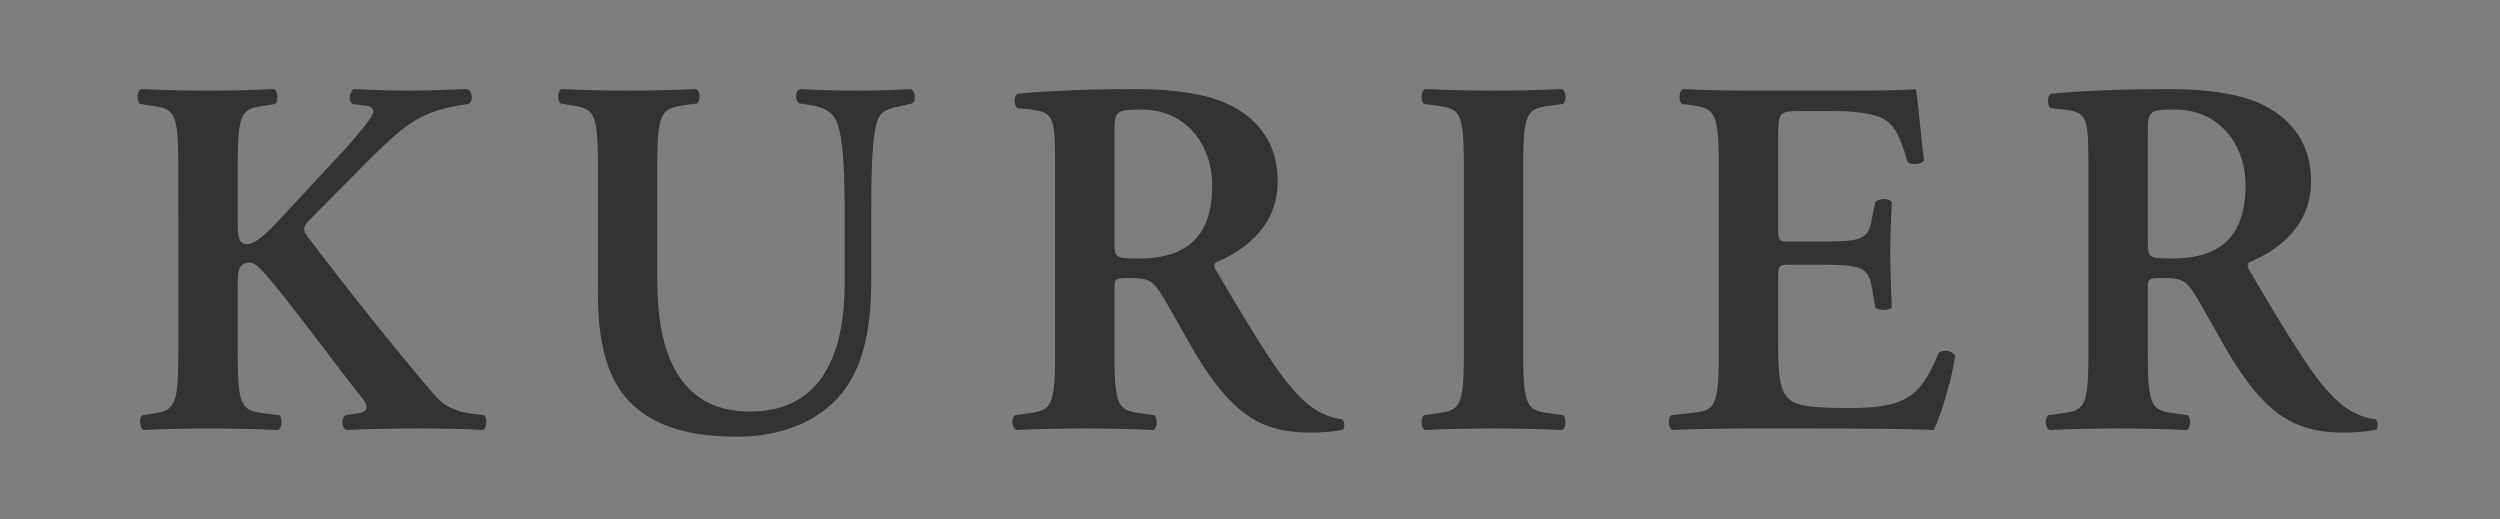 <?xml version="1.0" encoding="utf-8"?>
<!-- Generator: Adobe Illustrator 15.1.0, SVG Export Plug-In . SVG Version: 6.00 Build 0)  -->
<!DOCTYPE svg PUBLIC "-//W3C//DTD SVG 1.1//EN" "http://www.w3.org/Graphics/SVG/1.1/DTD/svg11.dtd">
<svg version="1.1" id="svg2403" xmlns:svg="http://www.w3.org/2000/svg"
	 xmlns="http://www.w3.org/2000/svg" xmlns:xlink="http://www.w3.org/1999/xlink" x="0px" y="0px" width="741.098px"
	 height="153.875px" viewBox="0 0 741.098 153.875" enable-background="new 0 0 741.098 153.875" xml:space="preserve">
<rect x="0" y="0" width="741.098" height="153.875" fill="#333333" stroke="none"/>
<g>
	<path fill="#7F7E7E" d="M0,0v153.875h741.098V0H0z M143.14,127.465c-5.31-0.297-11.382-0.45-19.422-0.45
		c-7.431,0-14.265,0.153-20.94,0.45c-1.67-0.603-1.67-3.639-0.305-4.395l4.104-0.609c2.426-0.458,2.731-1.977,1.061-4.097
		c-6.377-7.888-24.434-32.475-30.049-38.241c-1.061-1.061-2.273-2.273-3.639-2.273c-3.791,0-3.486,3.639-3.486,8.04v19.27
		c0,16.089,1.366,16.538,8.491,17.454l3.799,0.457c1.06,0.756,0.908,3.792-0.305,4.395c-7.133-0.297-13.96-0.45-20.635-0.45
		c-6.675,0-13.808,0.153-19.27,0.45c-1.213-0.603-1.365-3.639-0.305-4.395l2.121-0.305c7.133-1.068,8.498-1.518,8.498-17.606V48.715
		c0-16.088-1.365-16.539-8.498-17.454l-2.884-0.451c-1.06-1.067-0.908-3.798,0.305-4.401c6.225,0.305,13.052,0.45,20.033,0.45
		c6.675,0,13.502-0.145,19.422-0.45c1.213,0.603,1.366,3.639,0.305,4.401l-2.585,0.451c-7.125,0.915-8.491,1.365-8.491,17.454
		v16.844c0,4.097,0.146,6.828,2.579,6.828c2.884,0,6.37-3.494,11.375-8.956L99.894,46.74c1.976-1.968,6.377-6.98,8.193-9.406
		c2.731-3.494,3.421-4.678,1.438-5.833l-5.077-0.69c-1.213-1.067-0.908-3.188,0.305-4.401c6.37,0.305,11.382,0.45,16.997,0.45
		c6.522,0,11.222-0.298,16.691-0.45c1.664,0.45,1.968,3.639,0.451,4.401c-14.113,1.969-18.209,5.615-28.676,15.776
		c-6.522,6.53-12.594,12.747-18.514,18.667c-1.816,1.823-2.121,2.731-0.45,5.004c11.984,15.783,26.402,33.84,37.326,46.587
		c3.182,3.792,6.675,5.157,11.229,5.768l3.639,0.457C144.505,123.826,144.353,127.015,143.14,127.465z M270.416,30.659l-3.334,0.755
		c-2.884,0.61-5.615,1.213-6.675,3.646c-2.128,4.547-2.128,17.904-2.128,29.889v18.057c0,13.808-2.121,26.555-10.016,35.053
		c-7.888,8.498-19.27,11.383-29.736,11.383c-14.266,0-24.282-3.037-31.262-9.712c-6.828-6.522-10.016-17.149-10.016-32.475v-38.54
		c0-16.088-1.366-16.539-8.491-17.606l-2.585-0.45c-1.061-1.061-0.908-3.646,0.305-4.249c6.072,0.305,12.9,0.45,19.575,0.45
		c6.827,0,13.655-0.145,20.33-0.45c1.22,0.603,1.373,3.188,0.305,4.249l-3.334,0.45c-7.133,1.068-8.498,1.518-8.498,17.606v34.748
		c0,20.941,6.37,38.54,27.462,38.54c19.88,0,28.073-15.021,28.073-38.081V64.949c0-11.382-0.152-25.495-2.884-29.889
		c-1.365-2.281-3.791-3.341-7.59-3.952l-3.029-0.45c-1.366-1.061-1.22-3.799,0.297-4.249c5.165,0.305,10.924,0.45,16.844,0.45
		c6.377,0,10.474-0.145,16.088-0.45C271.331,27.165,271.636,29.598,270.416,30.659z M398.193,127.313
		c-1.816,0.457-4.699,0.916-10.009,0.916c-14.571,0-22.458-5.92-31.719-20.033c-4.097-6.37-8.346-14.715-11.985-20.635
		c-2.731-4.555-4.401-5.158-9.406-5.158c-4.554,0-4.707,0.153-4.707,3.334v19.423c0,16.089,1.366,16.538,8.498,17.454l3.341,0.457
		c1.061,1.061,0.908,3.792-0.305,4.395c-6.675-0.297-13.502-0.45-20.185-0.45c-6.675,0-13.503,0.153-20.483,0.45
		c-1.213-0.603-1.67-3.334-0.305-4.395l3.341-0.457c7.133-0.916,8.498-1.365,8.498-17.454V49.624
		c0-14.563-0.152-16.386-7.285-17.149l-3.944-0.45c-1.061-1.061-1.061-3.494,0.152-4.249c9.559-0.916,22.458-1.366,34.9-1.366
		c11.833,0,22.153,1.518,28.829,5.157c7.735,4.096,13.351,11.229,13.351,22.153c0,13.96-10.772,20.94-18.21,23.976
		c-0.908,0.458-0.603,1.671,0,2.579c12.145,20.49,19.728,33.382,26.86,39.302c4.249,3.64,8.65,4.554,10.474,4.706
		C398.65,124.887,398.65,126.557,398.193,127.313z M460.041,122.613l3.341,0.457c1.061,1.061,0.908,3.792-0.305,4.395
		c-6.675-0.297-13.503-0.45-20.178-0.45c-6.683,0-13.808,0.153-20.49,0.45c-1.213-0.603-1.365-3.334-0.298-4.395l3.334-0.457
		c7.133-0.916,8.498-1.365,8.498-17.454V48.715c0-16.088-1.365-16.539-8.498-17.454l-3.334-0.451
		c-1.067-1.067-0.915-3.798,0.298-4.401c6.683,0.305,13.51,0.45,20.49,0.45c6.675,0,13.503-0.145,20.178-0.45
		c1.213,0.603,1.365,3.334,0.305,4.401l-3.341,0.451c-7.133,0.915-8.498,1.365-8.498,17.454v56.444
		C451.543,121.248,452.908,121.697,460.041,122.613z M573.241,127.465c-6.676-0.297-19.728-0.45-37.479-0.45h-17.301
		c-6.676,0-15.929,0.153-22.757,0.45c-1.213-0.603-1.365-3.334-0.305-4.395l5.614-0.609c7.133-0.764,8.498-1.213,8.498-17.302
		V48.715c0-16.088-1.365-16.539-8.498-17.606l-2.426-0.298c-1.068-1.067-0.915-3.798,0.298-4.401
		c5.767,0.305,12.899,0.45,19.575,0.45h28.98c9.711,0,18.515-0.145,20.49-0.45c0.603,2.579,1.518,14.563,2.426,21.093
		c-0.61,1.213-3.639,1.518-4.859,0.603c-2.426-8.796-4.699-12.595-9.559-13.808c-3.486-1.061-8.041-1.366-12.137-1.366h-10.169
		c-6.522,0-6.522,0.305-6.522,8.956v25.64c0,3.944,0.152,4.097,3.646,4.097h7.277c13.205,0,15.783-0.153,16.844-6.675l1.061-5.157
		c1.213-1.06,4.097-1.06,4.859,0.153c-0.152,4.097-0.458,9.559-0.458,15.173c0,5.767,0.306,11.078,0.458,15.929
		c-0.763,1.067-3.646,1.067-4.859,0.152l-1.061-6.064c-1.061-6.378-3.639-6.684-16.844-6.684h-7.277
		c-3.494,0-3.646,0.306-3.646,4.104v19.27c0,7.735,0.305,13.198,2.578,15.776c1.823,2.128,4.401,3.342,17.148,3.342
		c19.271,0.305,22.611-4.098,27.921-16.387c1.365-1.061,3.944-0.61,4.853,0.908C578.703,111.842,575.361,123.369,573.241,127.465z
		 M704.52,127.313c-1.823,0.457-4.707,0.916-10.017,0.916c-14.57,0-22.458-5.92-31.712-20.033
		c-4.097-6.37-8.346-14.715-11.992-20.635c-2.73-4.555-4.394-5.158-9.405-5.158c-4.555,0-4.7,0.153-4.7,3.334v19.423
		c0,16.089,1.366,16.538,8.491,17.454l3.341,0.457c1.061,1.061,0.916,3.792-0.305,4.395c-6.675-0.297-13.503-0.45-20.178-0.45
		s-13.503,0.153-20.482,0.45c-1.221-0.603-1.671-3.334-0.306-4.395l3.334-0.457c7.133-0.916,8.498-1.365,8.498-17.454V49.624
		c0-14.563-0.152-16.386-7.277-17.149l-3.951-0.45c-1.061-1.061-1.061-3.494,0.152-4.249c9.559-0.916,22.458-1.366,34.9-1.366
		c11.839,0,22.153,1.518,28.828,5.157c7.743,4.096,13.357,11.229,13.357,22.153c0,13.96-10.771,20.94-18.209,23.976
		c-0.908,0.458-0.61,1.671,0,2.579c12.137,20.49,19.728,33.382,26.853,39.302c4.257,3.64,8.65,4.554,10.474,4.706
		C704.97,124.887,704.97,126.557,704.52,127.313z"/>
	<path fill="#7F7E7E" d="M644.734,32.475c-7.896,0-8.041,0.458-8.041,7.438v31.56c0,4.859,0,5.165,7.278,5.165
		c14.876,0,21.703-7.286,21.703-21.703C665.675,42.948,657.932,32.475,644.734,32.475z"/>
	<path fill="#7F7E7E" d="M338.408,32.475c-7.888,0-8.041,0.458-8.041,7.438v31.56c0,4.859,0,5.165,7.285,5.165
		c14.868,0,21.696-7.286,21.696-21.703C359.349,42.948,351.613,32.475,338.408,32.475z"/>
</g>
<g id="g2412_1_" transform="matrix(1.25,0,0,-1.25,-0.476,477.799)">
	<g id="g2718_1_" transform="matrix(1.182,0,0,1.182,0.261,-69.63)">
		<path id="path2468_1_" fill="#ED1C24" stroke="#FFFFFF" stroke-width="4.17" stroke-miterlimit="10" d="M2.187,205.68h497.62
			V105.664H2.187V205.68z"/>
		<path id="path2470_1_" fill="#FFFFFF" d="M47.811,174.78c0,10.894,0.925,11.198,5.749,11.818l1.751,0.305
			c0.718,0.516,0.615,2.571-0.207,2.98c-4.008-0.206-8.631-0.305-13.15-0.305c-4.726,0-9.349,0.099-13.564,0.305
			c-0.821-0.409-0.924-2.257-0.207-2.98l1.953-0.305c4.83-0.62,5.754-0.924,5.754-11.818v-38.218
			c0-10.893-0.924-11.197-5.754-11.921l-1.436-0.206c-0.718-0.512-0.615-2.568,0.207-2.975c3.699,0.201,8.528,0.304,13.048,0.304
			c4.519,0,9.142-0.103,13.972-0.304c0.821,0.407,0.924,2.464,0.207,2.975l-2.572,0.309c-4.825,0.62-5.749,0.924-5.749,11.817
			v13.047c0,2.981-0.206,5.444,2.361,5.444c0.925,0,1.746-0.821,2.464-1.539c3.802-3.905,16.028-20.552,20.346-25.893
			c1.131-1.435,0.924-2.464-0.718-2.773l-2.779-0.413c-0.924-0.512-0.924-2.568,0.207-2.975c4.52,0.201,9.147,0.304,14.179,0.304
			c5.444,0,9.556-0.103,13.151-0.304c0.821,0.304,0.924,2.464,0.206,2.975l-2.464,0.309c-3.084,0.413-5.449,1.337-7.603,3.905
			c-7.396,8.63-17.159,20.856-25.273,31.543c-1.131,1.539-0.925,2.154,0.305,3.389c4.008,4.008,8.119,8.218,12.536,12.639
			c7.087,6.881,9.861,9.349,19.416,10.682c1.028,0.516,0.821,2.675-0.305,2.98c-3.703-0.103-6.885-0.305-11.301-0.305
			c-3.802,0-7.195,0.099-11.508,0.305c-0.821-0.821-1.028-2.257-0.207-2.98l3.438-0.467c1.343-0.782,0.875-1.584-0.974-3.949
			c-1.23-1.642-4.21-5.036-5.547-6.369l-10.48-11.302c-3.388-3.698-5.749-6.063-7.702-6.063c-1.647,0-1.746,1.849-1.746,4.623
			V174.78"/>
		<path id="path2472_1_" fill="#FFFFFF" d="M120.115,148.685c0-10.376,2.159-17.571,6.782-21.988
			c4.726-4.519,11.508-6.575,21.167-6.575c7.087,0,14.793,1.953,20.134,7.707c5.346,5.754,6.782,14.384,6.782,23.734v12.226
			c0,8.115,0,17.159,1.441,20.237c0.718,1.648,2.567,2.055,4.52,2.469l2.257,0.511c0.826,0.718,0.62,2.365-0.202,2.877
			c-3.802-0.206-6.576-0.305-10.893-0.305c-4.008,0-7.908,0.099-11.405,0.305c-1.028-0.305-1.126-2.159-0.201-2.877l2.051-0.305
			c2.572-0.413,4.215-1.131,5.139-2.675c1.849-2.975,1.953-12.531,1.953-20.237v-12.846c0-15.614-5.548-25.785-19.008-25.785
			c-14.282,0-18.595,11.917-18.595,26.096v23.527c0,10.894,0.924,11.198,5.754,11.921l2.257,0.305
			c0.723,0.718,0.62,2.468-0.207,2.877c-4.52-0.206-9.143-0.305-13.765-0.305c-4.52,0-9.143,0.099-13.254,0.305
			c-0.821-0.409-0.924-2.159-0.206-2.877l1.751-0.305c4.825-0.723,5.749-1.028,5.749-11.921V148.685"/>
		<path id="path2474_1_" fill="#FFFFFF" d="M211.874,136.563c0-10.893-0.924-11.197-5.754-11.817l-2.262-0.309
			c-0.924-0.718-0.615-2.568,0.207-2.975c4.726,0.201,9.349,0.304,13.869,0.304c4.524,0,9.147-0.103,13.667-0.304
			c0.822,0.407,0.925,2.257,0.207,2.975l-2.262,0.309c-4.829,0.62-5.754,0.924-5.754,11.817v13.152c0,2.153,0.103,2.257,3.187,2.257
			c3.389,0,4.52-0.409,6.369-3.493c2.464-4.008,5.341-9.659,8.115-13.972c6.27-9.556,11.611-13.564,21.477-13.564
			c3.595,0,5.547,0.311,6.777,0.62c0.309,0.512,0.309,1.642-0.202,2.051c-1.234,0.103-4.215,0.722-7.092,3.186
			c-4.83,4.008-9.964,12.738-18.187,26.612c-0.408,0.615-0.615,1.436,0,1.746c5.036,2.056,12.33,6.782,12.33,16.234
			c0,7.396-3.802,12.226-9.04,15c-4.52,2.464-11.508,3.492-19.52,3.492c-8.424,0-17.159-0.305-23.631-0.924
			c-0.821-0.512-0.821-2.16-0.103-2.878l2.67-0.304c4.83-0.517,4.933-1.751,4.933-11.612V136.563z M223.79,180.741
			c0,4.726,0.103,5.036,5.444,5.036c8.941,0,14.179-7.092,14.179-15.207c0-9.762-4.623-14.695-14.69-14.695
			c-4.933,0-4.933,0.206-4.933,3.497V180.741"/>
		<path id="path2476_1_" fill="#FFFFFF" d="M305.837,174.78c0,10.894,0.924,11.198,5.754,11.818l2.262,0.305
			c0.718,0.723,0.615,2.571-0.206,2.98c-4.519-0.206-9.143-0.305-13.662-0.305c-4.726,0-9.349,0.099-13.874,0.305
			c-0.821-0.409-0.924-2.257-0.202-2.98l2.257-0.305c4.83-0.62,5.754-0.924,5.754-11.818v-38.218
			c0-10.893-0.924-11.197-5.754-11.817l-2.257-0.309c-0.723-0.718-0.62-2.568,0.202-2.975c4.525,0.201,9.349,0.304,13.874,0.304
			c4.519,0,9.143-0.103,13.662-0.304c0.821,0.407,0.924,2.257,0.206,2.975l-2.262,0.309c-4.83,0.62-5.754,0.924-5.754,11.817V174.78
			"/>
		<path id="path2478_1_" fill="#FFFFFF" d="M345.087,136.563c0-10.893-0.924-11.197-5.754-11.714l-3.801-0.413
			c-0.718-0.718-0.615-2.568,0.206-2.975c4.623,0.201,10.888,0.304,15.408,0.304h11.714c12.02,0,20.857-0.103,25.377-0.304
			c1.436,2.773,3.698,10.578,4.313,14.896c-0.615,1.028-2.361,1.333-3.286,0.615c-3.595-8.321-5.857-11.302-18.905-11.095
			c-8.631,0-10.377,0.821-11.611,2.263c-1.539,1.746-1.746,5.445-1.746,10.681v13.047c0,2.572,0.103,2.78,2.469,2.78h4.927
			c8.941,0,10.687-0.208,11.405-4.525l0.718-4.106c0.821-0.62,2.774-0.62,3.29,0.103c-0.103,3.285-0.31,6.881-0.31,10.785
			c0,3.801,0.207,7.5,0.31,10.273c-0.516,0.821-2.469,0.821-3.29,0.103l-0.718-3.491c-0.718-4.417-2.464-4.52-11.405-4.52h-4.927
			c-2.366,0-2.469,0.103-2.469,2.774v17.36c0,5.857,0,6.064,4.416,6.064h6.885c2.773,0,5.857-0.207,8.218-0.925
			c3.29-0.821,4.83-3.393,6.472-9.348c0.827-0.62,2.877-0.413,3.29,0.408c-0.615,4.422-1.235,12.536-1.642,14.282
			c-1.338-0.206-7.299-0.305-13.874-0.305h-19.622c-4.52,0-9.35,0.099-13.254,0.305c-0.821-0.409-0.925-2.257-0.202-2.98
			l1.642-0.202c4.83-0.723,5.754-1.028,5.754-11.921V136.563"/>
		<path id="path2480_1_" fill="#FFFFFF" d="M419.28,136.563c0-10.893-0.924-11.197-5.754-11.817l-2.257-0.309
			c-0.924-0.718-0.62-2.568,0.207-2.975c4.726,0.201,9.349,0.304,13.868,0.304s9.143-0.103,13.662-0.304
			c0.827,0.407,0.924,2.257,0.206,2.975l-2.262,0.309c-4.824,0.62-5.749,0.924-5.749,11.817v13.152c0,2.153,0.099,2.257,3.182,2.257
			c3.393,0,4.519-0.409,6.368-3.493c2.469-4.008,5.346-9.659,8.12-13.972c6.266-9.556,11.606-13.564,21.472-13.564
			c3.595,0,5.548,0.311,6.782,0.62c0.305,0.512,0.305,1.642-0.207,2.051c-1.234,0.103-4.209,0.722-7.092,3.186
			c-4.824,4.008-9.964,12.738-18.182,26.612c-0.413,0.615-0.615,1.436,0,1.746c5.036,2.056,12.329,6.782,12.329,16.234
			c0,7.396-3.801,12.226-9.044,15c-4.519,2.464-11.503,3.492-19.519,3.492c-8.425,0-17.159-0.305-23.631-0.924
			c-0.821-0.512-0.821-2.16-0.103-2.878l2.675-0.304c4.824-0.517,4.927-1.751,4.927-11.612V136.563z M431.201,180.741
			c0,4.726,0.099,5.036,5.445,5.036c8.936,0,14.179-7.092,14.179-15.207c0-9.762-4.623-14.695-14.695-14.695
			c-4.928,0-4.928,0.206-4.928,3.497V180.741"/>
	</g>
</g>
</svg>
